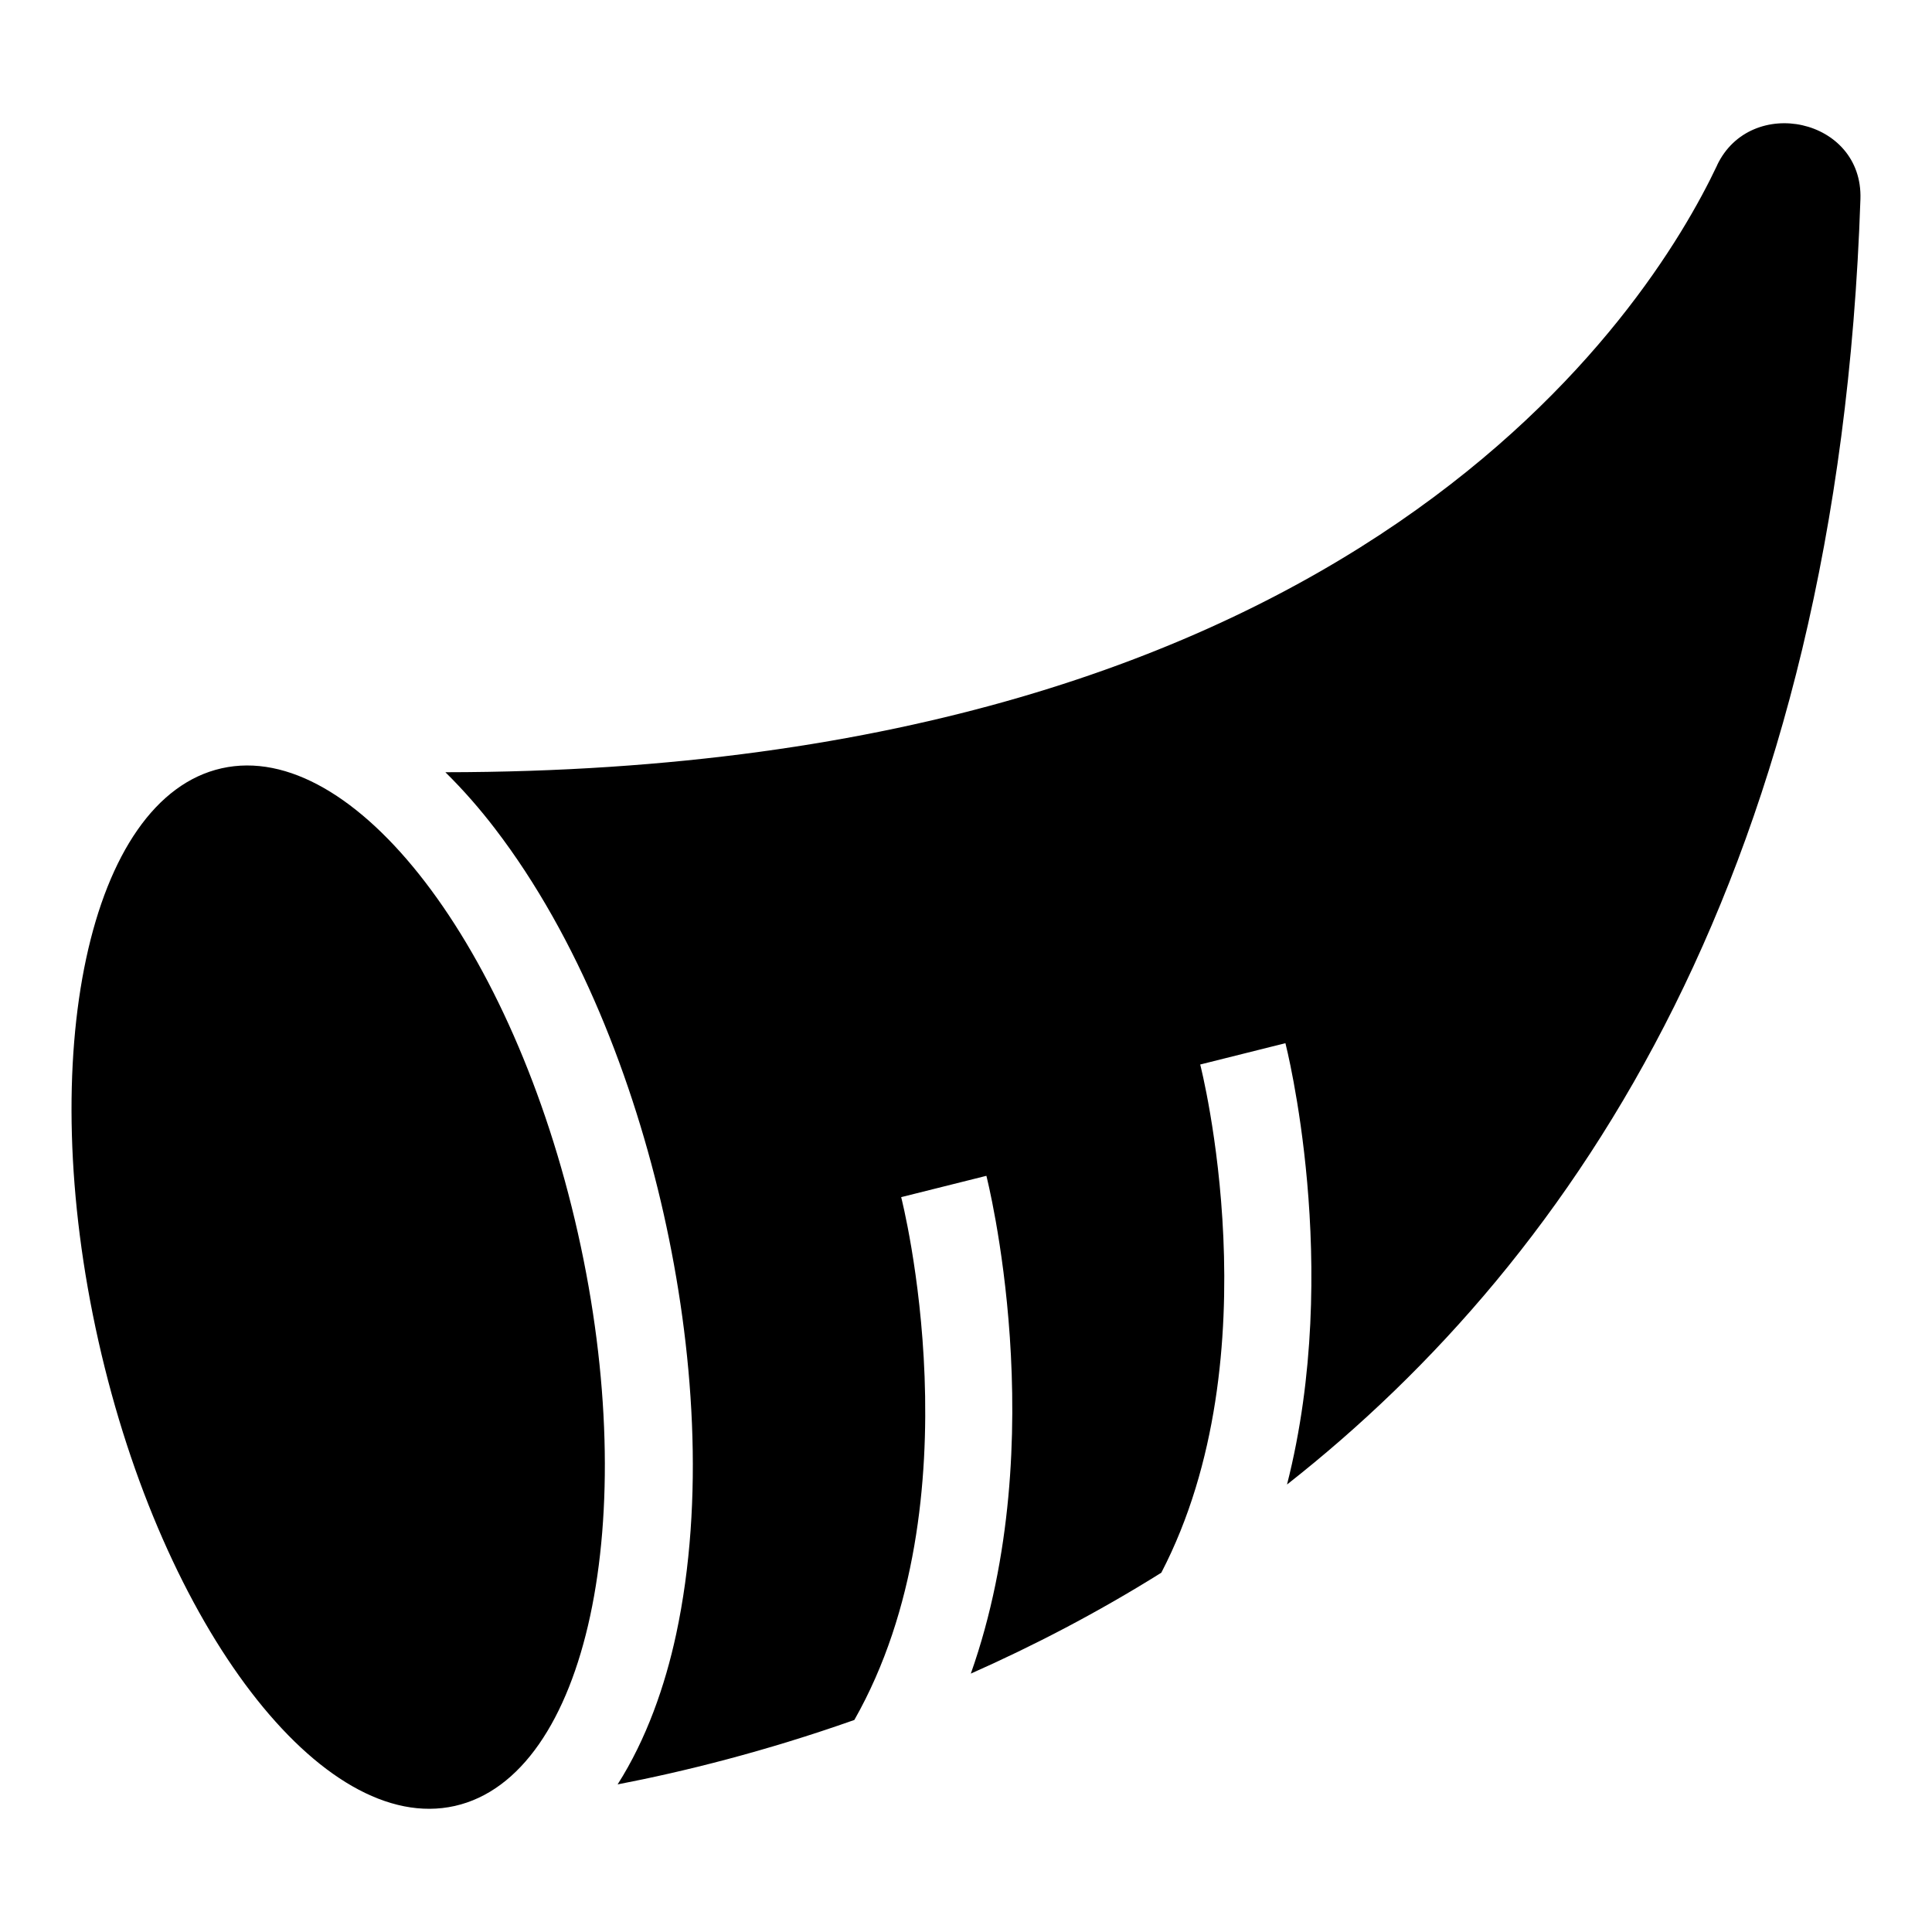 <?xml version="1.0" encoding="UTF-8"?>
<!-- Uploaded to: ICON Repo, www.svgrepo.com, Generator: ICON Repo Mixer Tools -->
<svg fill="#000000" width="800px" height="800px" version="1.1" viewBox="144 144 512 512" xmlns="http://www.w3.org/2000/svg">
 <path d="m202.72 347.61c35.082-7.891 77.371 47.277 94.434 123.21 17.078 75.934 2.465 143.89-32.633 151.78-35.098 7.891-77.371-47.277-94.434-123.21-17.062-75.934-2.465-143.89 32.633-151.78zm396.33-159.79c-18 38.012-94.844 160.64-337.02 160.83 4.805 4.731 9.219 9.809 13.148 14.949 22.172 28.93 36.758 66.789 44.707 102.11 7.934 35.324 10.941 75.785 3.297 111.41-2.918 13.574-7.859 27.766-15.508 39.766 17.398-3.356 38.996-8.691 62.738-17.078 33.023-58.145 12.484-138.27 12.41-138.55l22.582-5.652c0.059 0.289 17.879 69.707-4.125 131.92 16.461-7.301 33.477-16.098 50.48-26.738 30.031-57.766 10.383-134.41 10.309-134.68l22.582-5.652c0.059 0.258 15.176 59.082 0.422 116.96 77.023-60.52 146.02-163.96 151.96-340.65 0.727-21.477-29.094-27.734-37.996-8.961z" fill-rule="evenodd"/>
</svg>